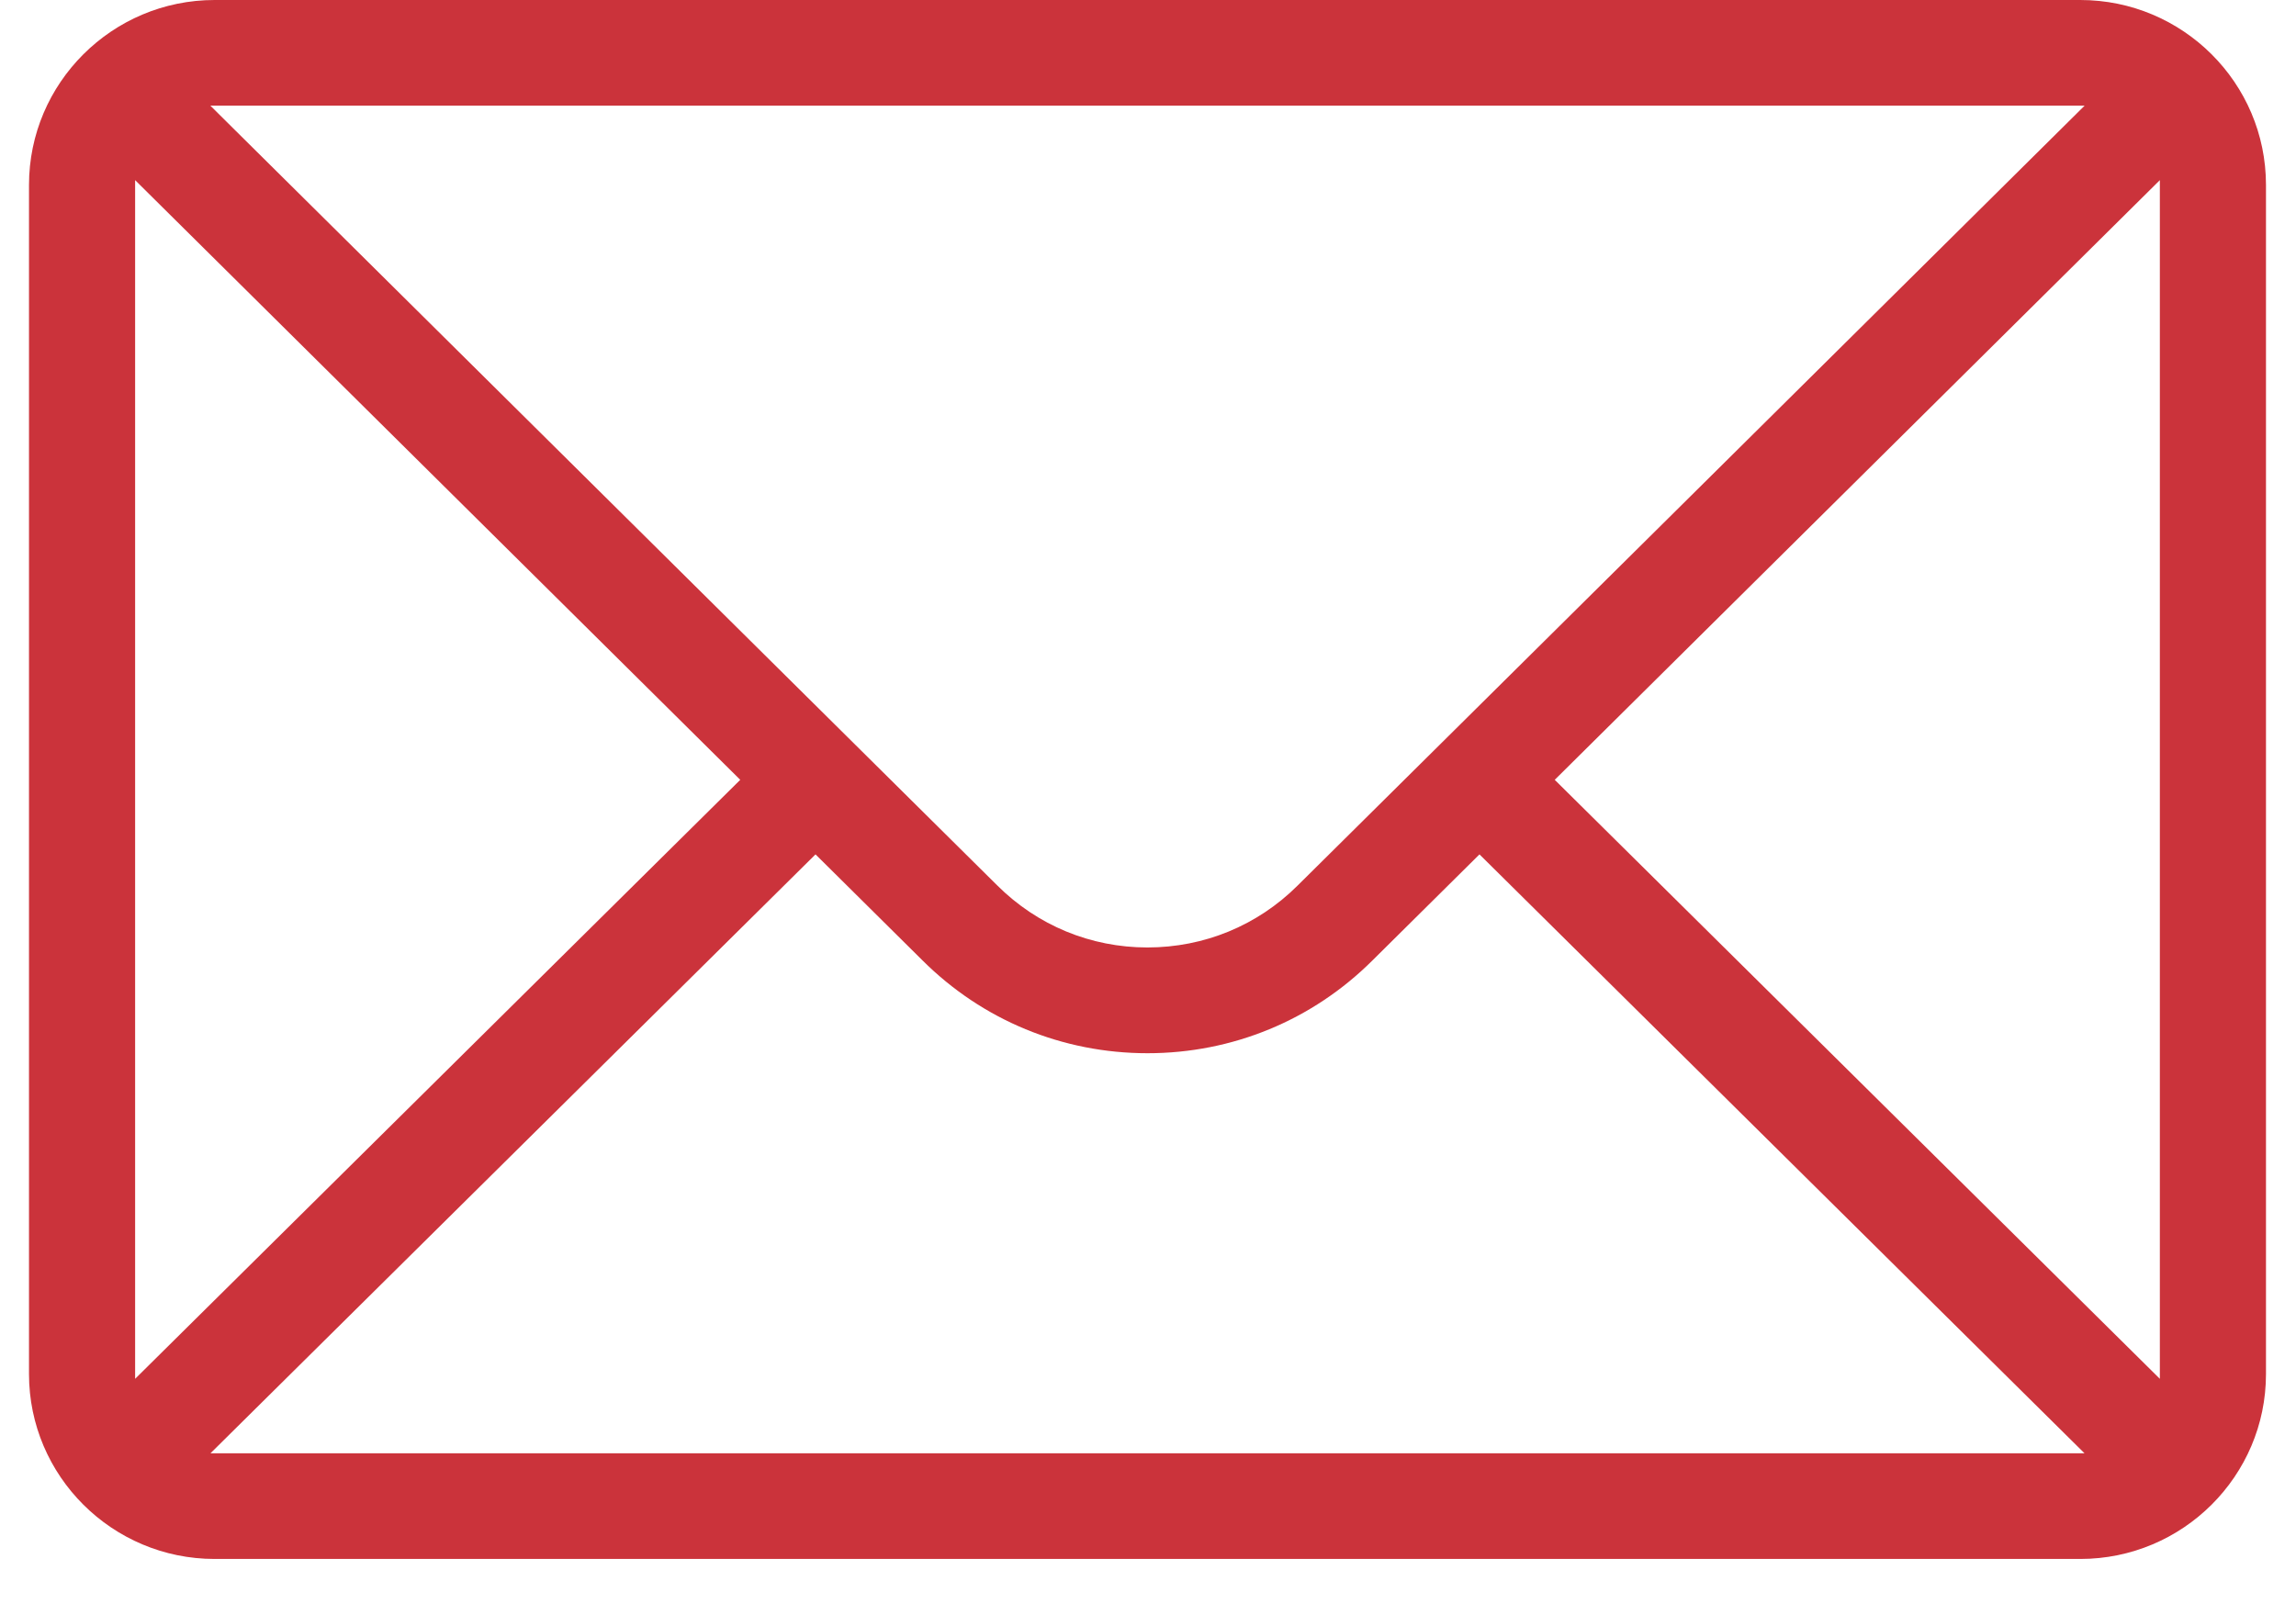 <svg width="27" height="19" viewBox="0 0 27 19" fill="none" xmlns="http://www.w3.org/2000/svg">
<path id="Vector" d="M26.647 2.176C26.647 0.976 25.668 0 24.463 0H2.524C1.32 0 0.341 0.976 0.341 2.176V16.163C0.341 17.362 1.32 18.338 2.524 18.338H24.463C25.668 18.338 26.647 17.362 26.647 16.163V2.176ZM24.514 1.243L19.889 5.828C17.668 8.029 15.405 10.272 15.258 10.418C14.787 10.887 14.16 11.145 13.493 11.145C12.826 11.145 12.2 10.886 11.727 10.415C11.537 10.226 3.402 2.163 2.742 1.509L2.474 1.243H24.514ZM1.589 2.119L8.705 9.173L1.589 16.219V2.119ZM2.475 17.095L9.59 10.05L10.847 11.296C11.554 12.001 12.494 12.389 13.494 12.389C14.494 12.389 15.433 12.001 16.139 11.298L17.398 10.05L24.513 17.095H2.475ZM25.399 16.219L18.283 9.173L25.399 2.119V16.219Z" fill="#cb333b"/>
</svg>
